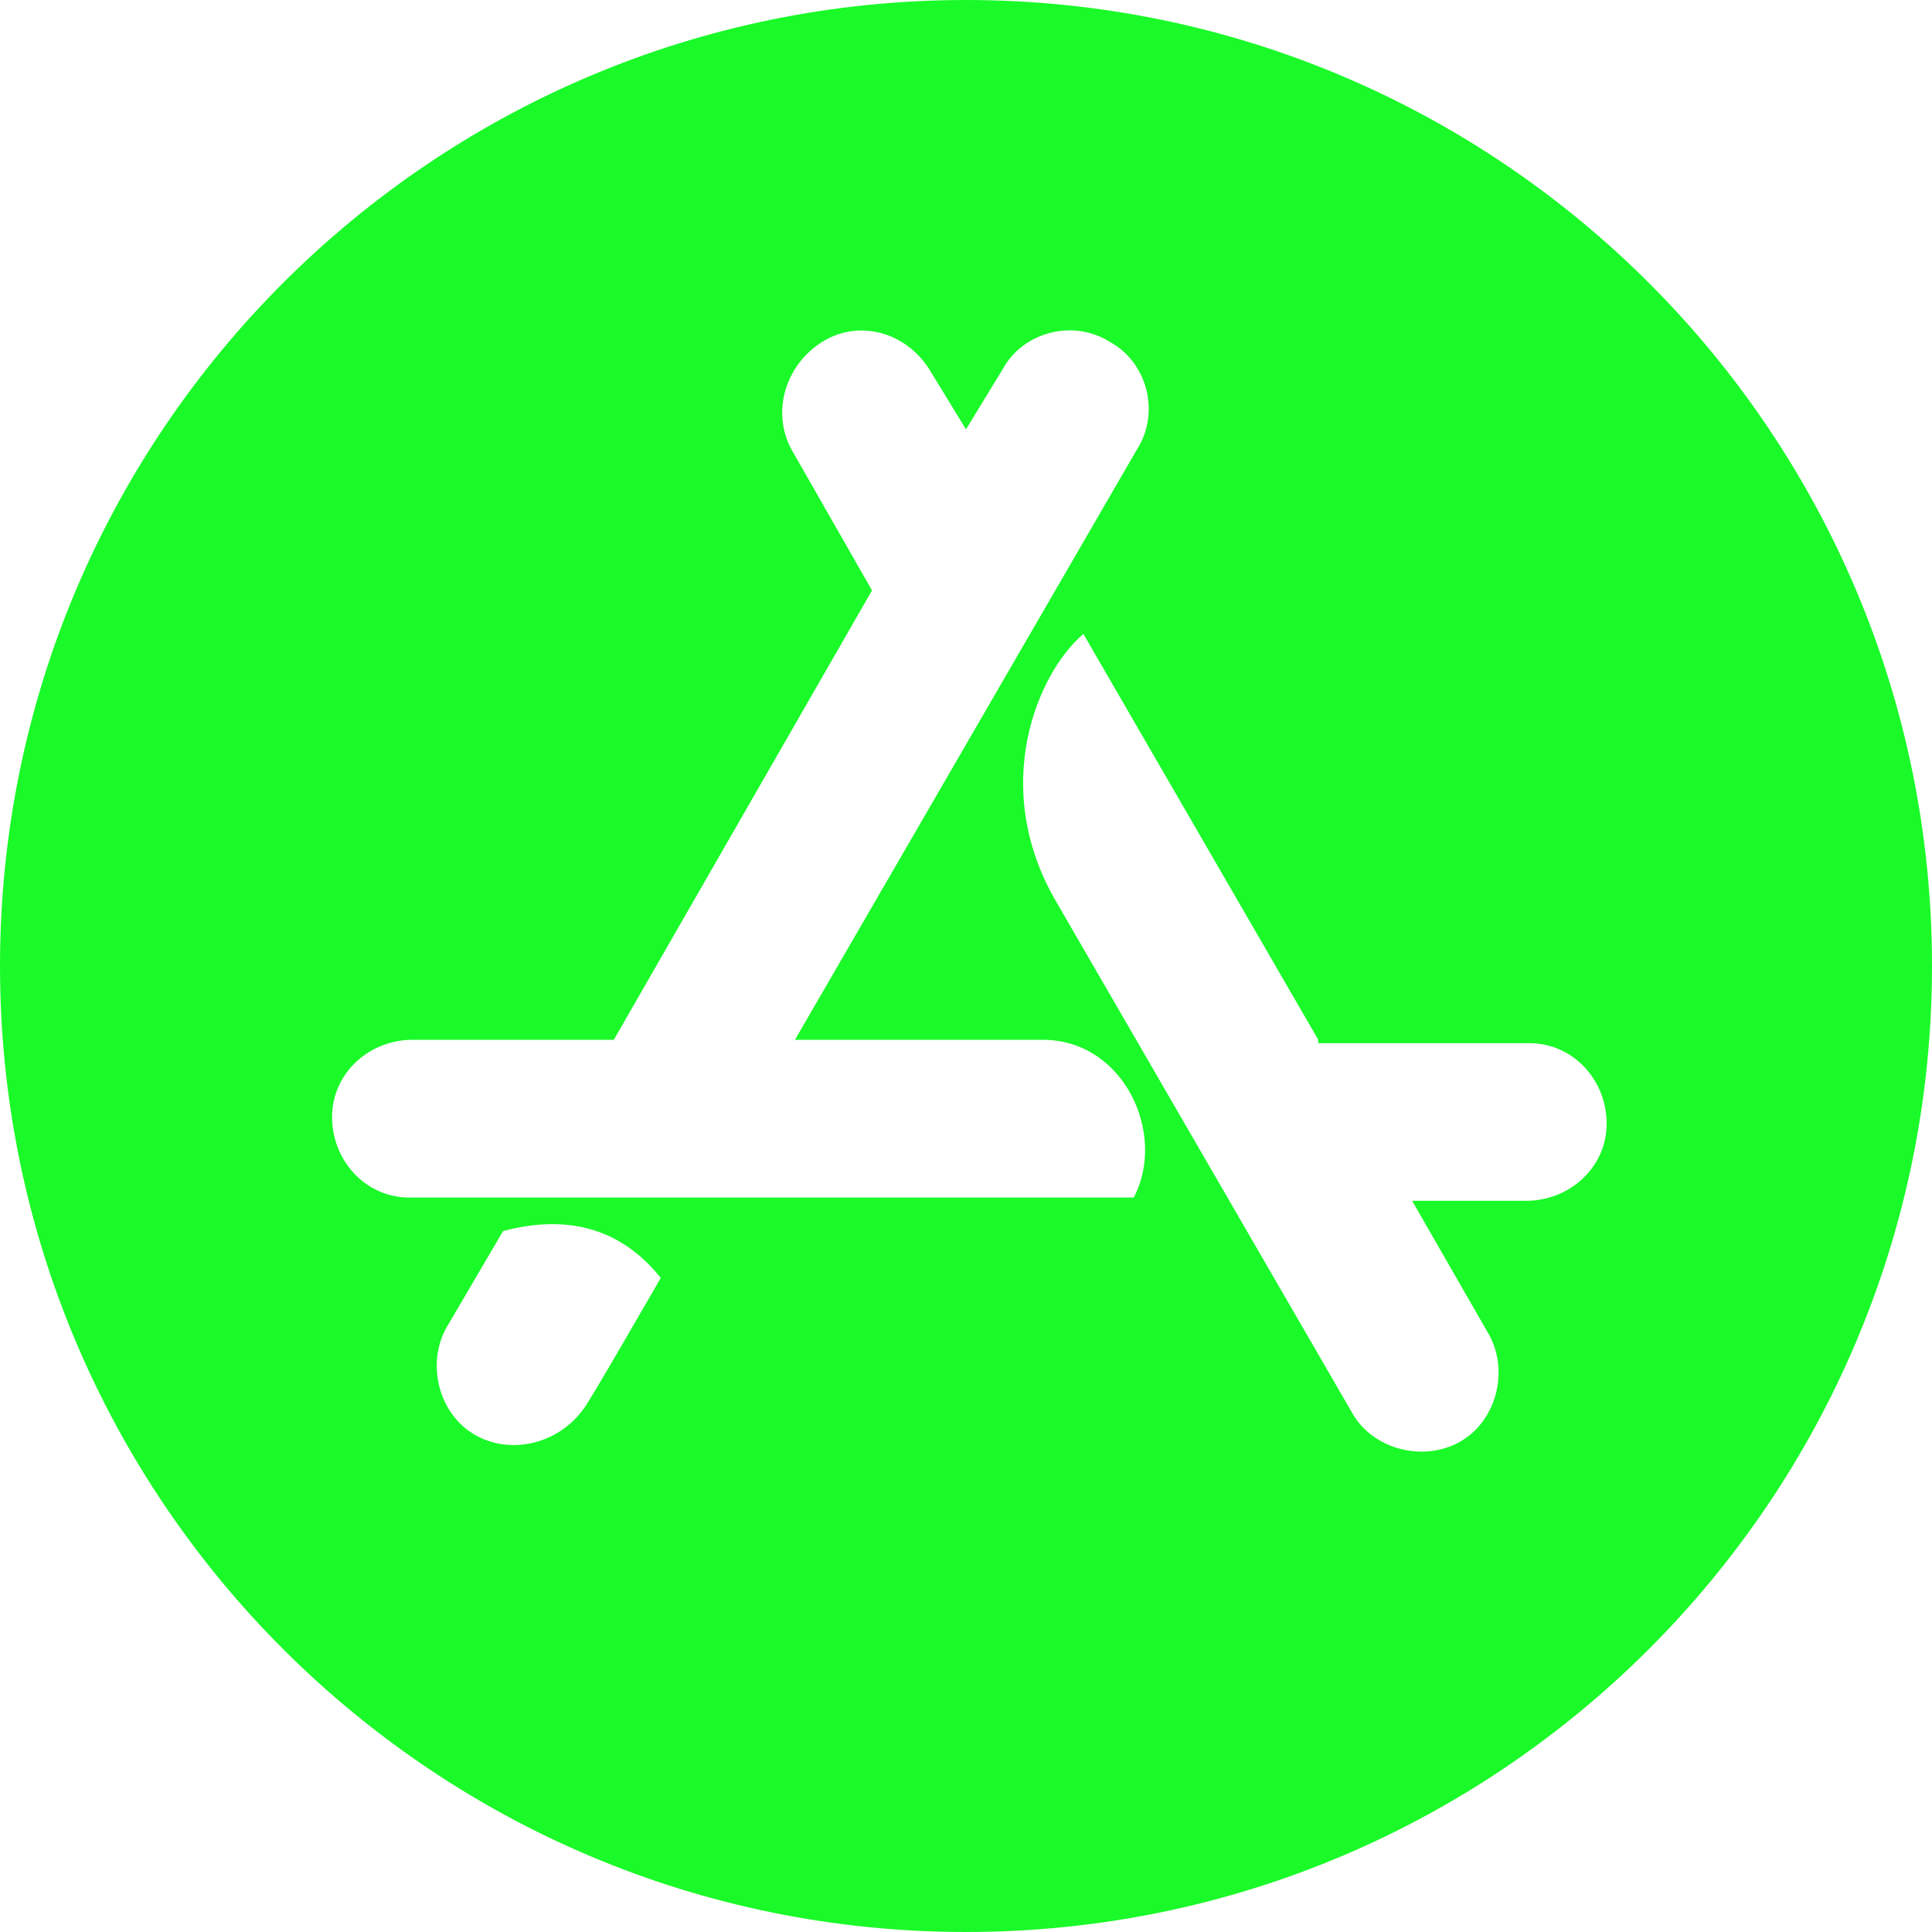 <?xml version="1.0" standalone="no"?><!DOCTYPE svg PUBLIC "-//W3C//DTD SVG 1.1//EN" "http://www.w3.org/Graphics/SVG/1.1/DTD/svg11.dtd"><svg t="1746935472434" class="icon" viewBox="0 0 1024 1024" version="1.1" xmlns="http://www.w3.org/2000/svg" p-id="9881" xmlns:xlink="http://www.w3.org/1999/xlink" width="200" height="200"><path d="M512 1024C229.3 1024 0 794.65 0 512 0 229.3 229.35 0 512 0c282.7 0 512 229.35 512 512 0 282.7-229.35 512-512 512z m186.7-472.909L574.209 336c-24.909 21.3-49.766 81.766-14.208 142.234l156.442 270.208c10.65 19.558 37.35 26.65 56.857 16 19.584-10.65 26.701-37.35 16-56.884l-40.857-71.116h60.441c23.117 0 42.675-17.792 42.675-40.884 0-23.116-17.792-42.65-40.908-42.65h-112v-1.791h0.05zM350.209 677.3c-21.35-26.624-49.792-33.74-83.558-24.832L236.442 704c-10.676 19.558-3.584 46.208 16 56.909 19.532 10.65 44.416 3.533 56.857-14.26 0 1.793 40.909-69.35 40.909-69.35zM512 227.584l-19.558-32c-12.442-19.558-37.35-26.675-56.935-14.208-19.533 12.442-26.624 37.35-16 56.858l42.675 74.7-136.857 238.183H218.7c-23.143 0-42.701 17.792-42.701 40.909 0 23.09 17.766 42.7 40.909 42.7h384c17.74-33.792-5.376-83.584-48-83.584H421.325l181.299-312.96c12.493-19.507 5.35-46.208-14.208-56.857-19.558-12.493-46.208-5.35-56.883 14.208L512 227.558z" fill="#1AFA29" p-id="9882"></path></svg>